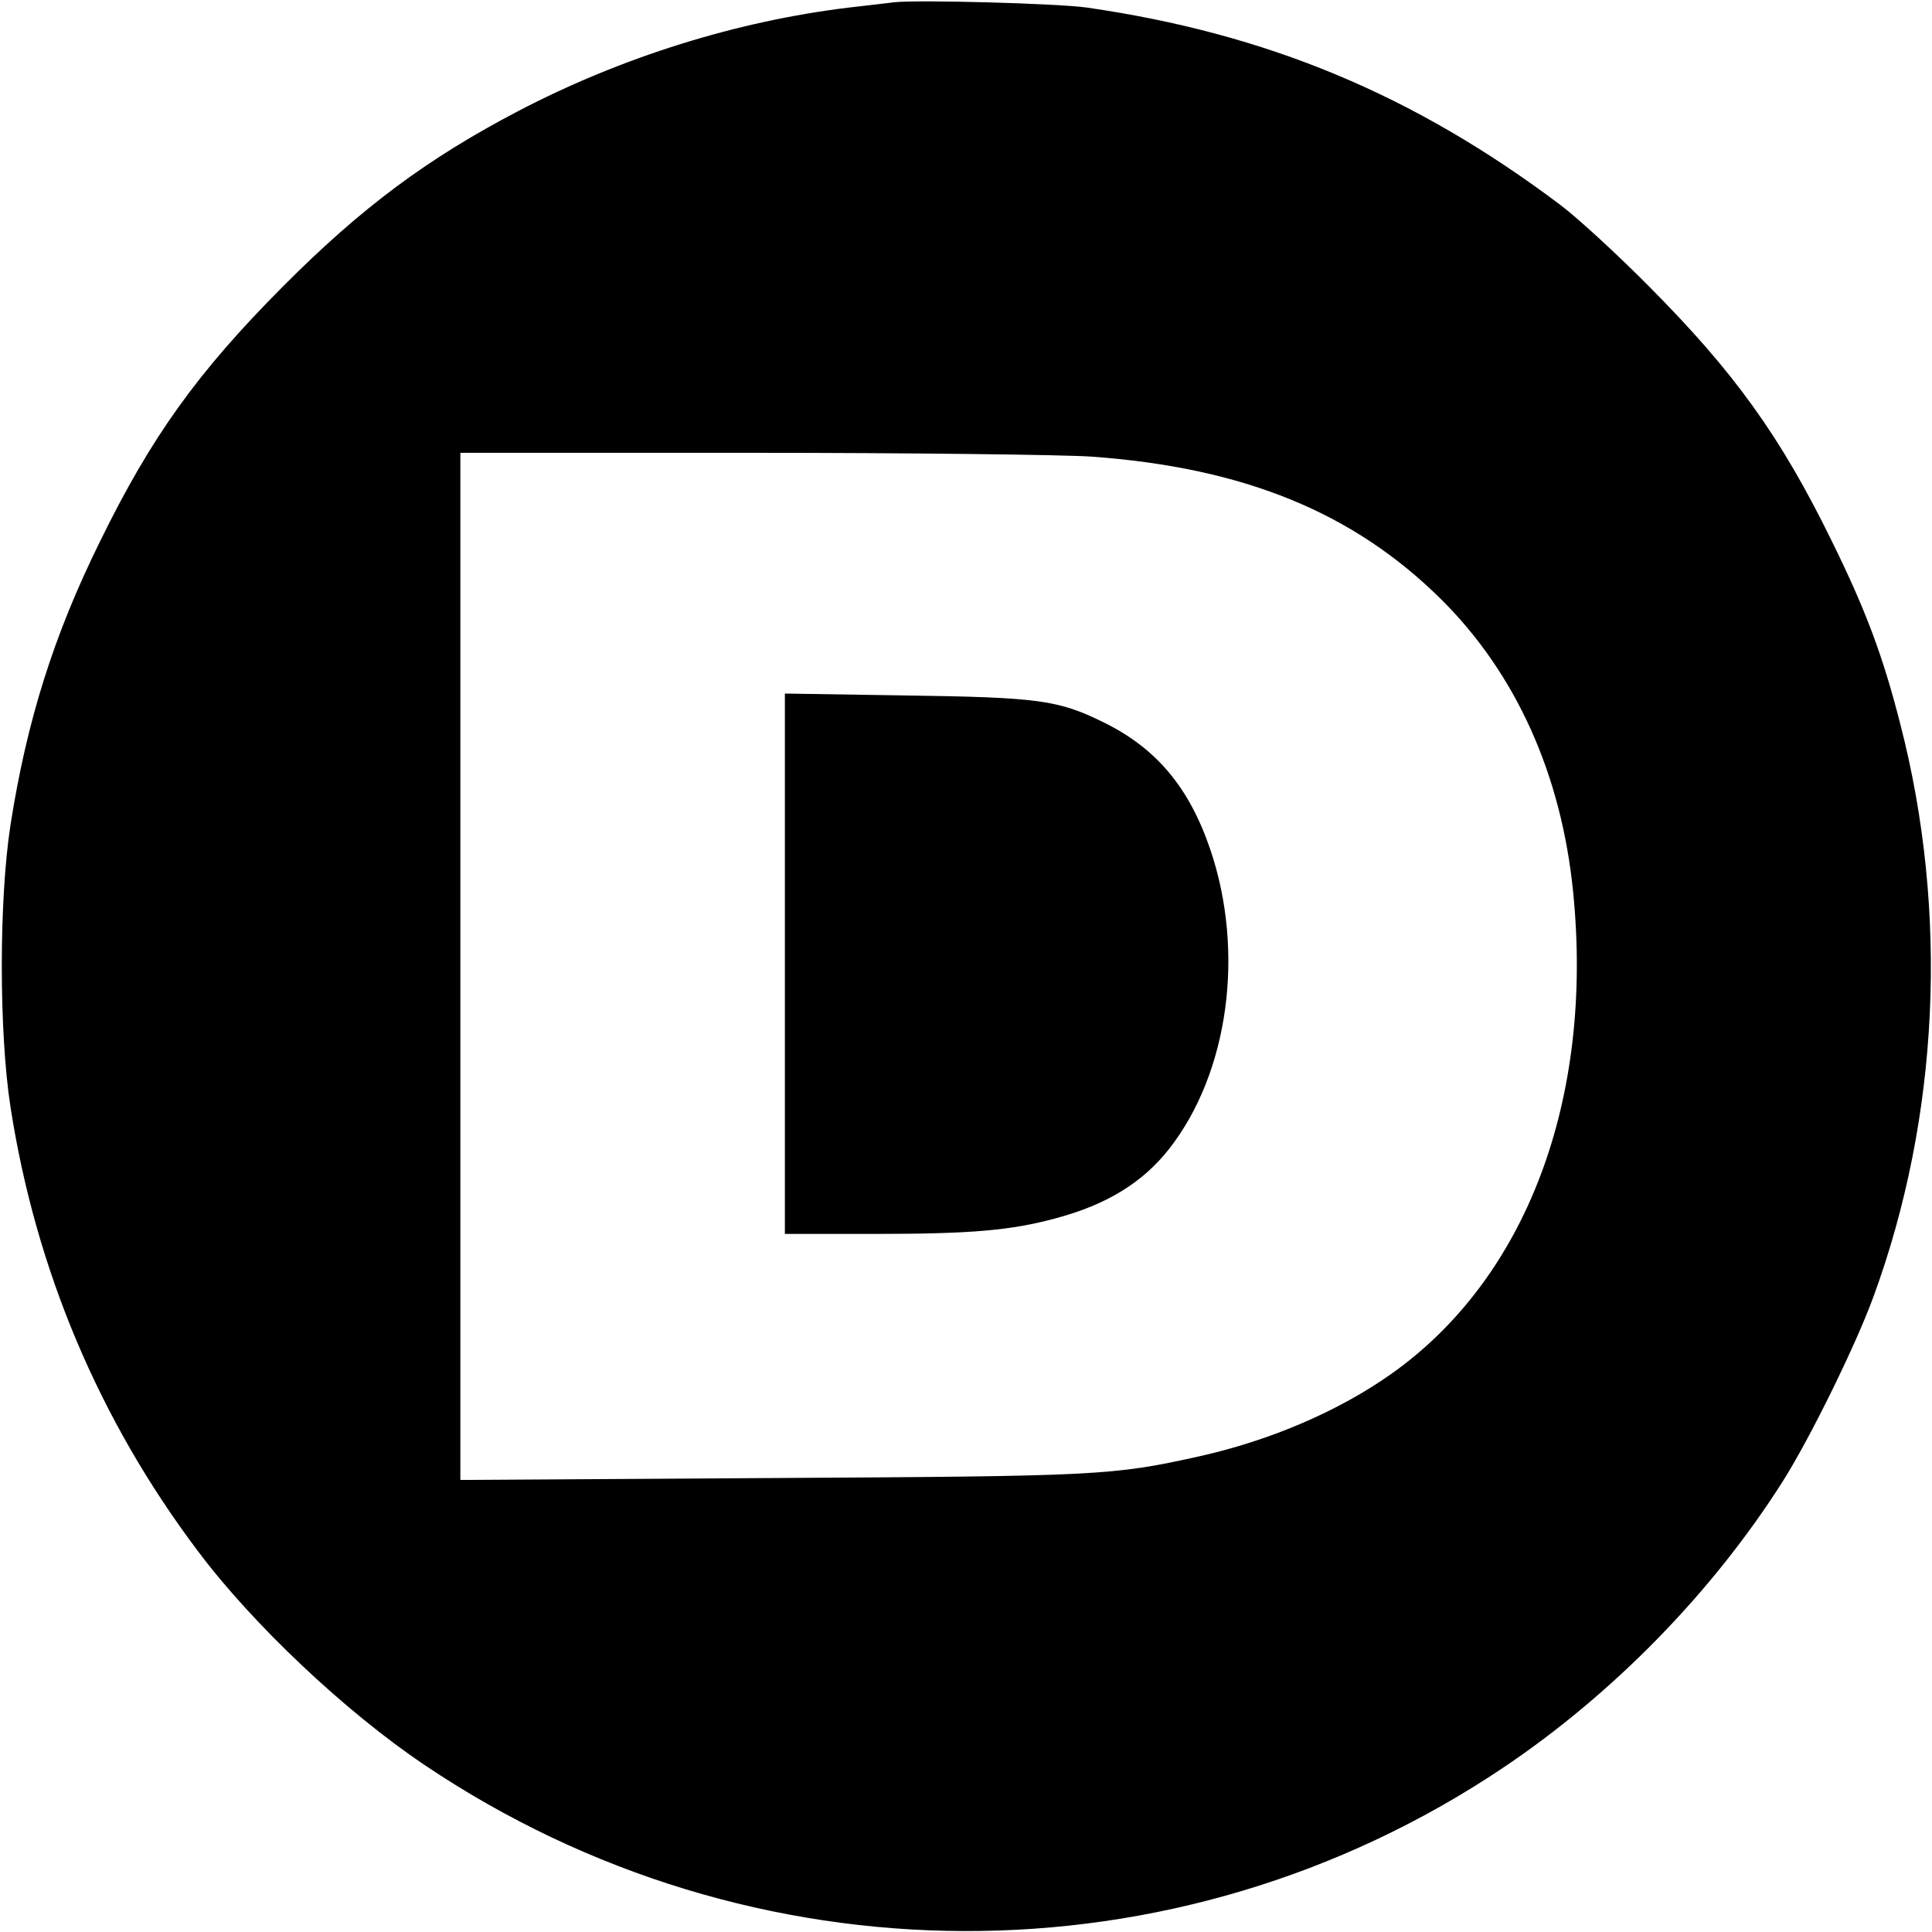 <?xml version="1.0" standalone="no"?>
<!DOCTYPE svg PUBLIC "-//W3C//DTD SVG 20010904//EN"
 "http://www.w3.org/TR/2001/REC-SVG-20010904/DTD/svg10.dtd">
<svg version="1.0" xmlns="http://www.w3.org/2000/svg"
 width="512pt" height="512pt" viewBox="0 0 512 512"
 preserveAspectRatio="xMidYMid meet">
<g transform="translate(0,512) scale(0.1,-0.1)"
fill="#000000" stroke="none">
<path d="M2370 5114 c-19 -2 -73 -9 -120 -14 -297 -36 -602 -131 -876 -274
-241 -126 -416 -256 -624 -465 -226 -227 -349 -398 -485 -676 -123 -249 -194
-476 -237 -750 -31 -200 -31 -550 0 -750 67 -430 234 -827 496 -1175 146 -195
392 -427 602 -568 867 -583 1991 -586 2854 -9 293 196 558 467 745 762 72 114
193 360 240 489 174 475 200 1018 71 1517 -46 181 -92 303 -181 484 -136 278
-259 449 -485 676 -85 86 -191 183 -235 216 -388 292 -777 454 -1255 523 -78
11 -448 21 -510 14z m521 -1204 c406 -29 696 -148 929 -379 198 -197 318 -464
349 -775 55 -550 -124 -1024 -482 -1277 -140 -99 -320 -176 -507 -218 -233
-52 -270 -53 -1142 -58 l-818 -5 0 1361 0 1361 768 0 c422 0 828 -5 903 -10z"/>
<path d="M2080 2566 l0 -716 238 0 c255 0 362 9 482 42 134 36 229 95 298 183
158 201 202 522 109 795 -56 164 -143 267 -281 335 -121 60 -173 67 -528 72
l-318 5 0 -716z"/>
</g>
</svg>
